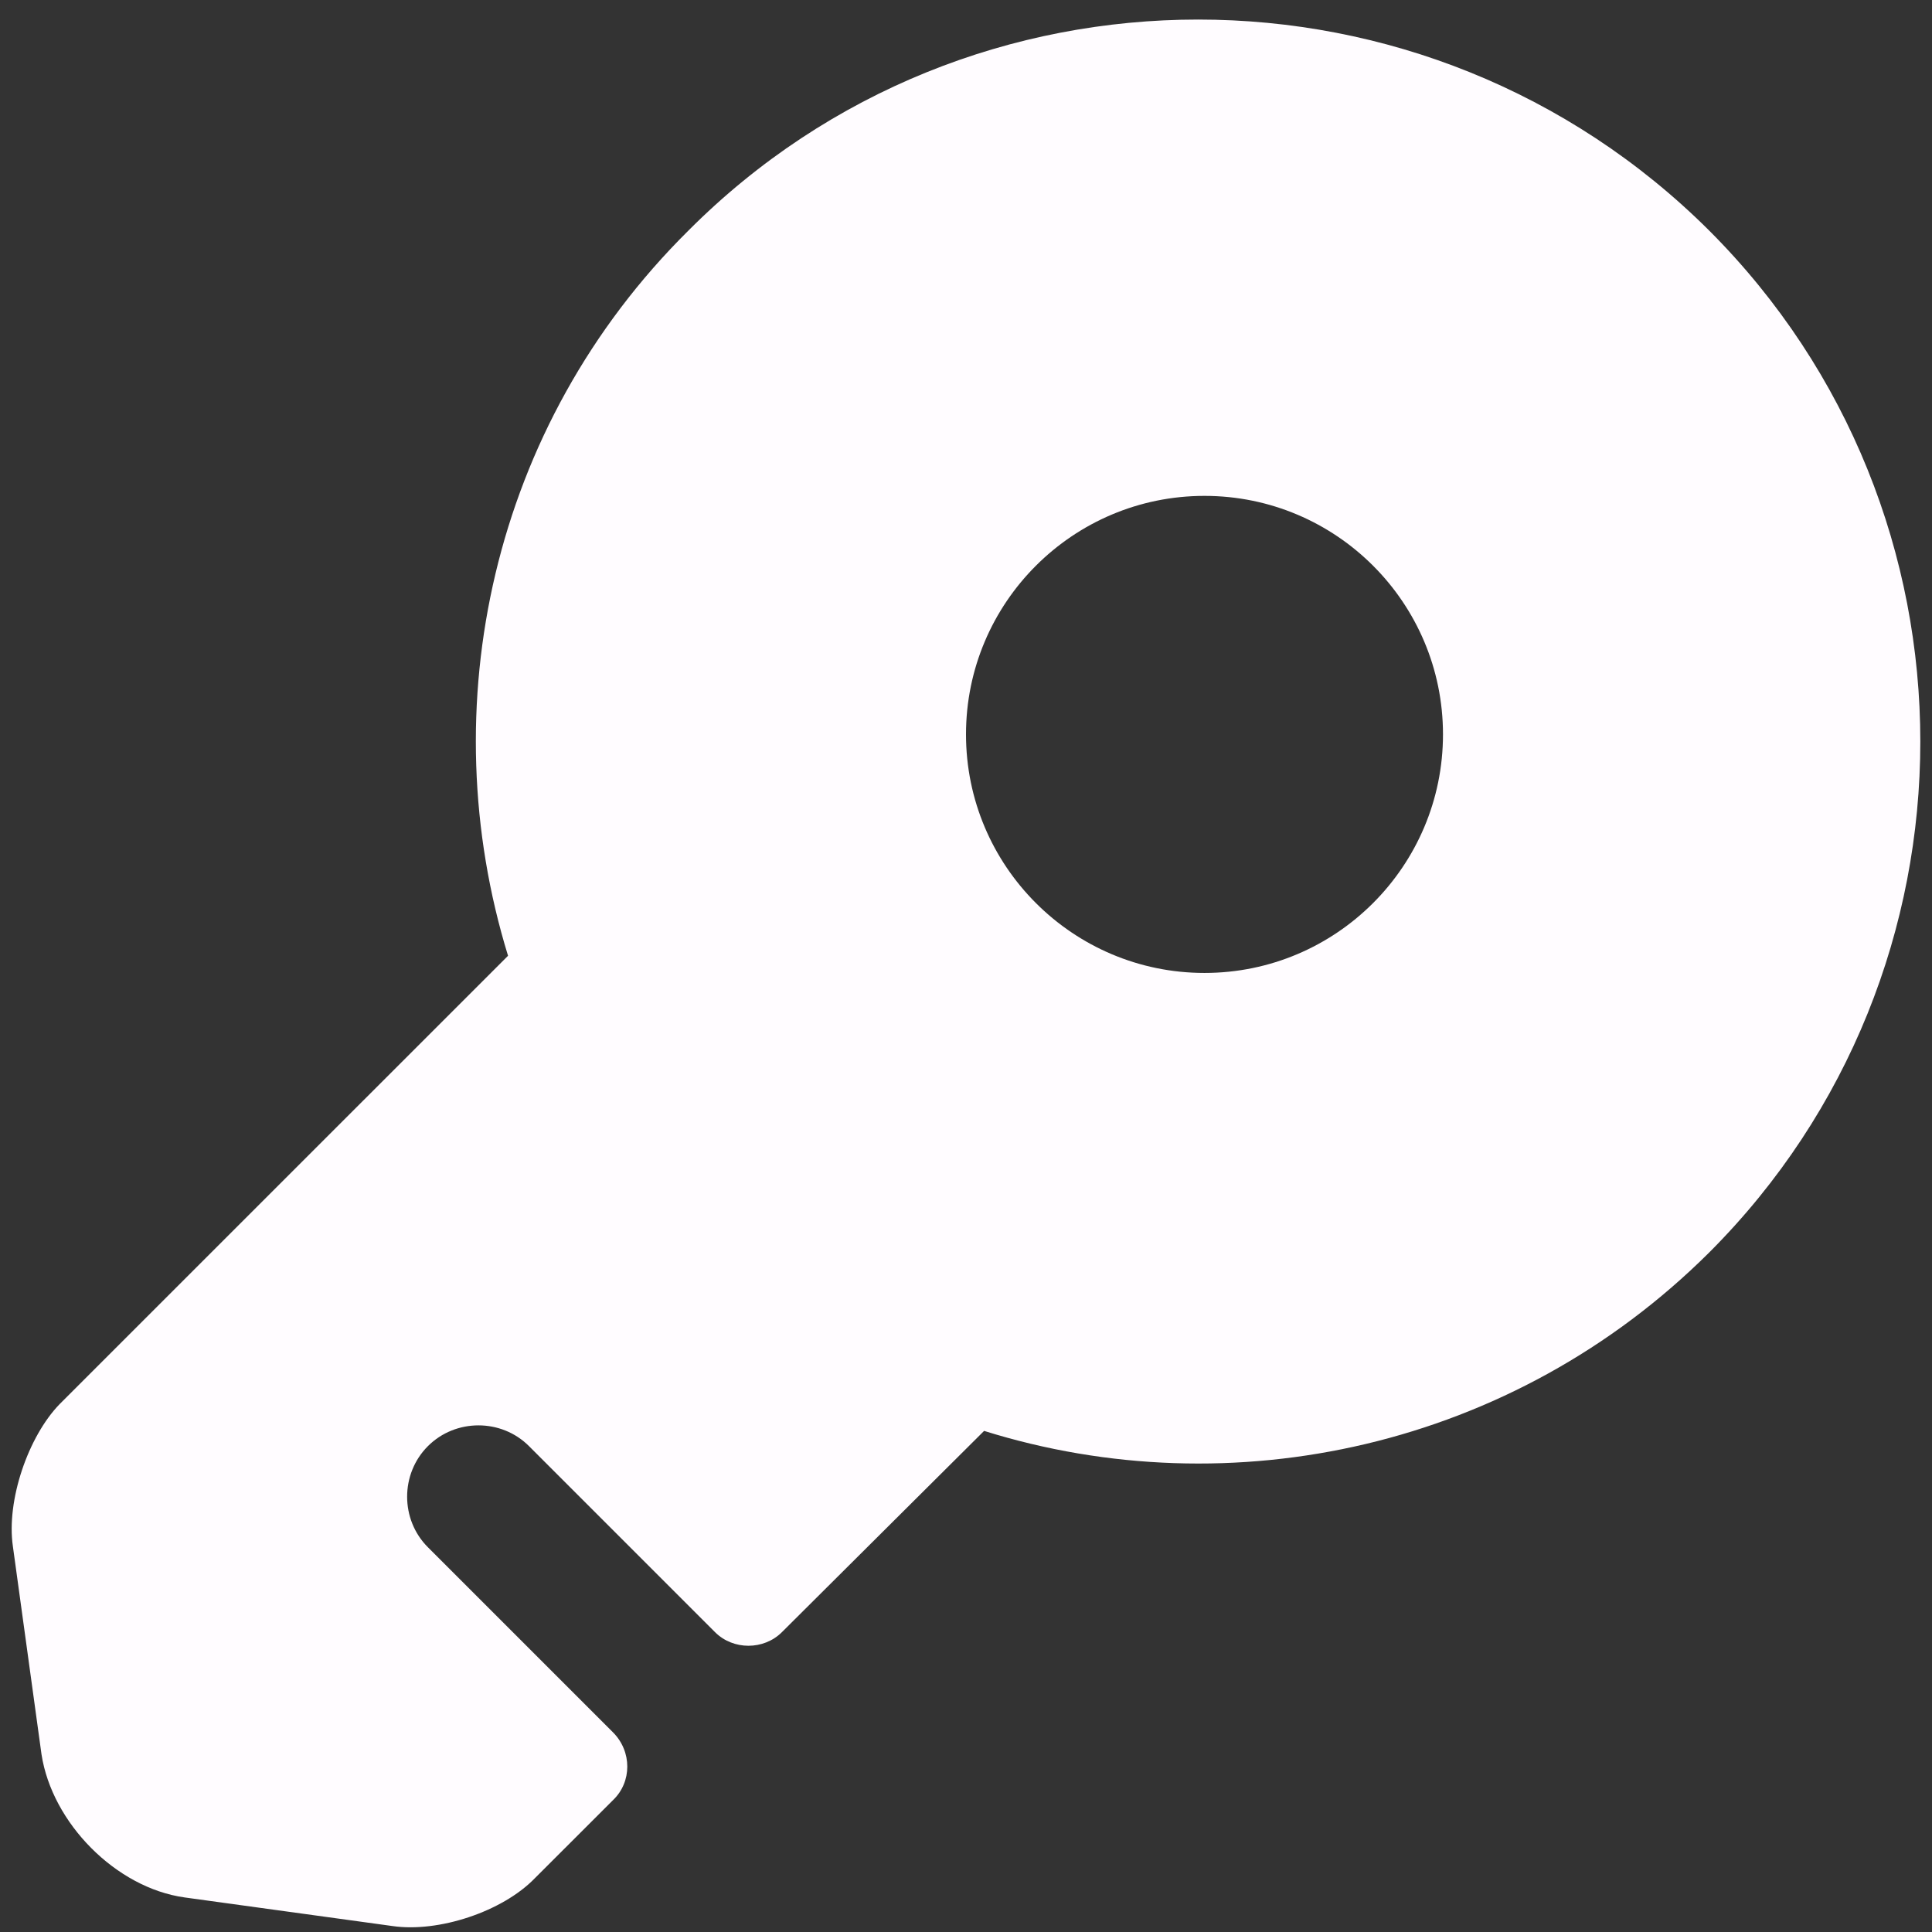 <?xml version="1.0" encoding="UTF-8"?> <svg xmlns="http://www.w3.org/2000/svg" width="27" height="27" viewBox="0 0 27 27" fill="none"><rect x="0" y="0" width="27" height="27" fill="#333333" stroke="none"/><path d="M23.887 3.223C19.94 -0.71 13.54 -0.71 9.62 3.223C6.86 5.957 6.033 9.89 7.1 13.357L0.833 19.623C0.393 20.077 0.087 20.97 0.18 21.61L0.58 24.517C0.727 25.477 1.62 26.383 2.58 26.517L5.487 26.917C6.127 27.01 7.02 26.717 7.473 26.25L8.567 25.157C8.833 24.903 8.833 24.477 8.567 24.21L5.98 21.623C5.593 21.237 5.593 20.597 5.98 20.21C6.367 19.823 7.007 19.823 7.393 20.21L9.993 22.81C10.246 23.063 10.673 23.063 10.927 22.81L13.753 19.997C17.206 21.077 21.14 20.237 23.887 17.503C27.82 13.57 27.82 7.157 23.887 3.223ZM16.833 13.597C14.993 13.597 13.5 12.103 13.5 10.263C13.5 8.423 14.993 6.93 16.833 6.93C18.673 6.93 20.166 8.423 20.166 10.263C20.166 12.103 18.673 13.597 16.833 13.597Z" fill="#FFFCFF"></path></svg> 